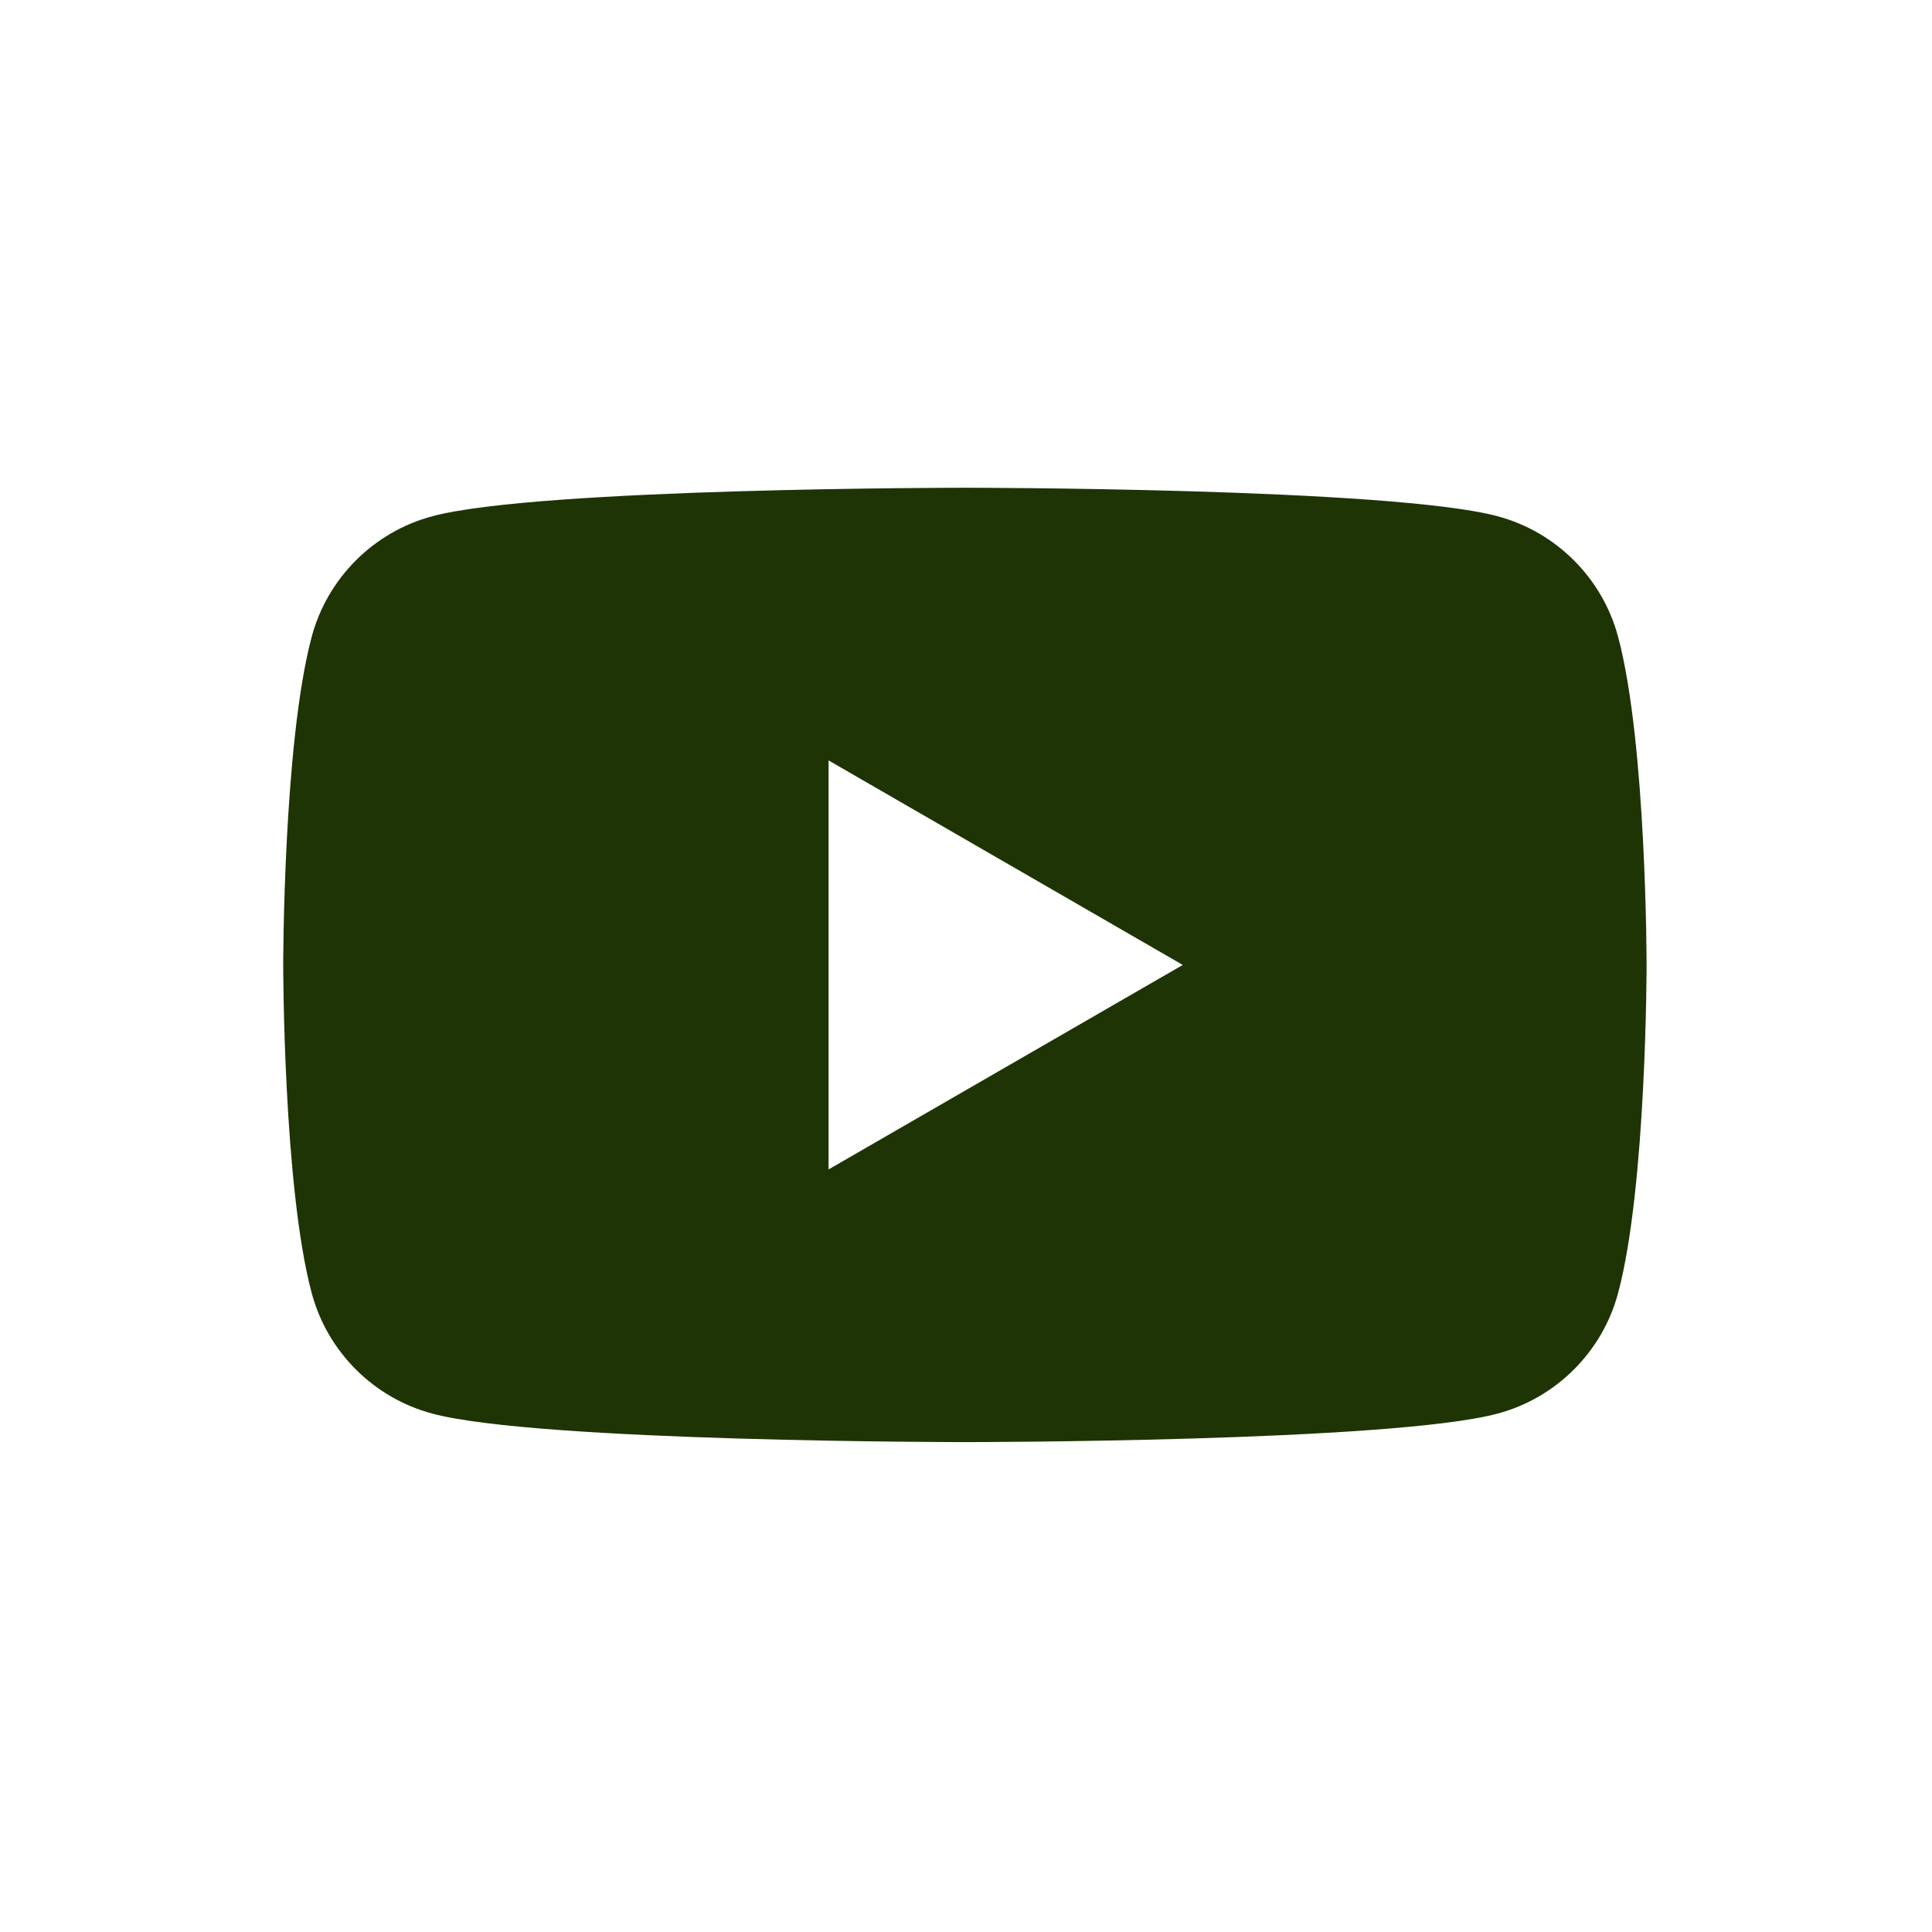 <svg width="44" height="44" viewBox="0 0 44 44" fill="none" xmlns="http://www.w3.org/2000/svg">
<path d="M36.851 14.502C36.494 13.167 35.442 12.114 34.106 11.757C31.685 11.108 21.975 11.108 21.975 11.108C21.975 11.108 12.266 11.108 9.845 11.757C8.509 12.114 7.456 13.167 7.099 14.502C6.45 16.924 6.45 21.976 6.45 21.976C6.45 21.976 6.45 27.028 7.099 29.449C7.456 30.785 8.509 31.837 9.845 32.194C12.266 32.843 21.975 32.843 21.975 32.843C21.975 32.843 31.685 32.843 34.106 32.194C35.442 31.837 36.494 30.785 36.851 29.449C37.5 27.028 37.5 21.976 37.5 21.976C37.5 21.976 37.5 16.924 36.851 14.502ZM18.87 26.633V17.318L26.937 21.976L18.87 26.633Z" fill="#1E3405"/>
</svg>
